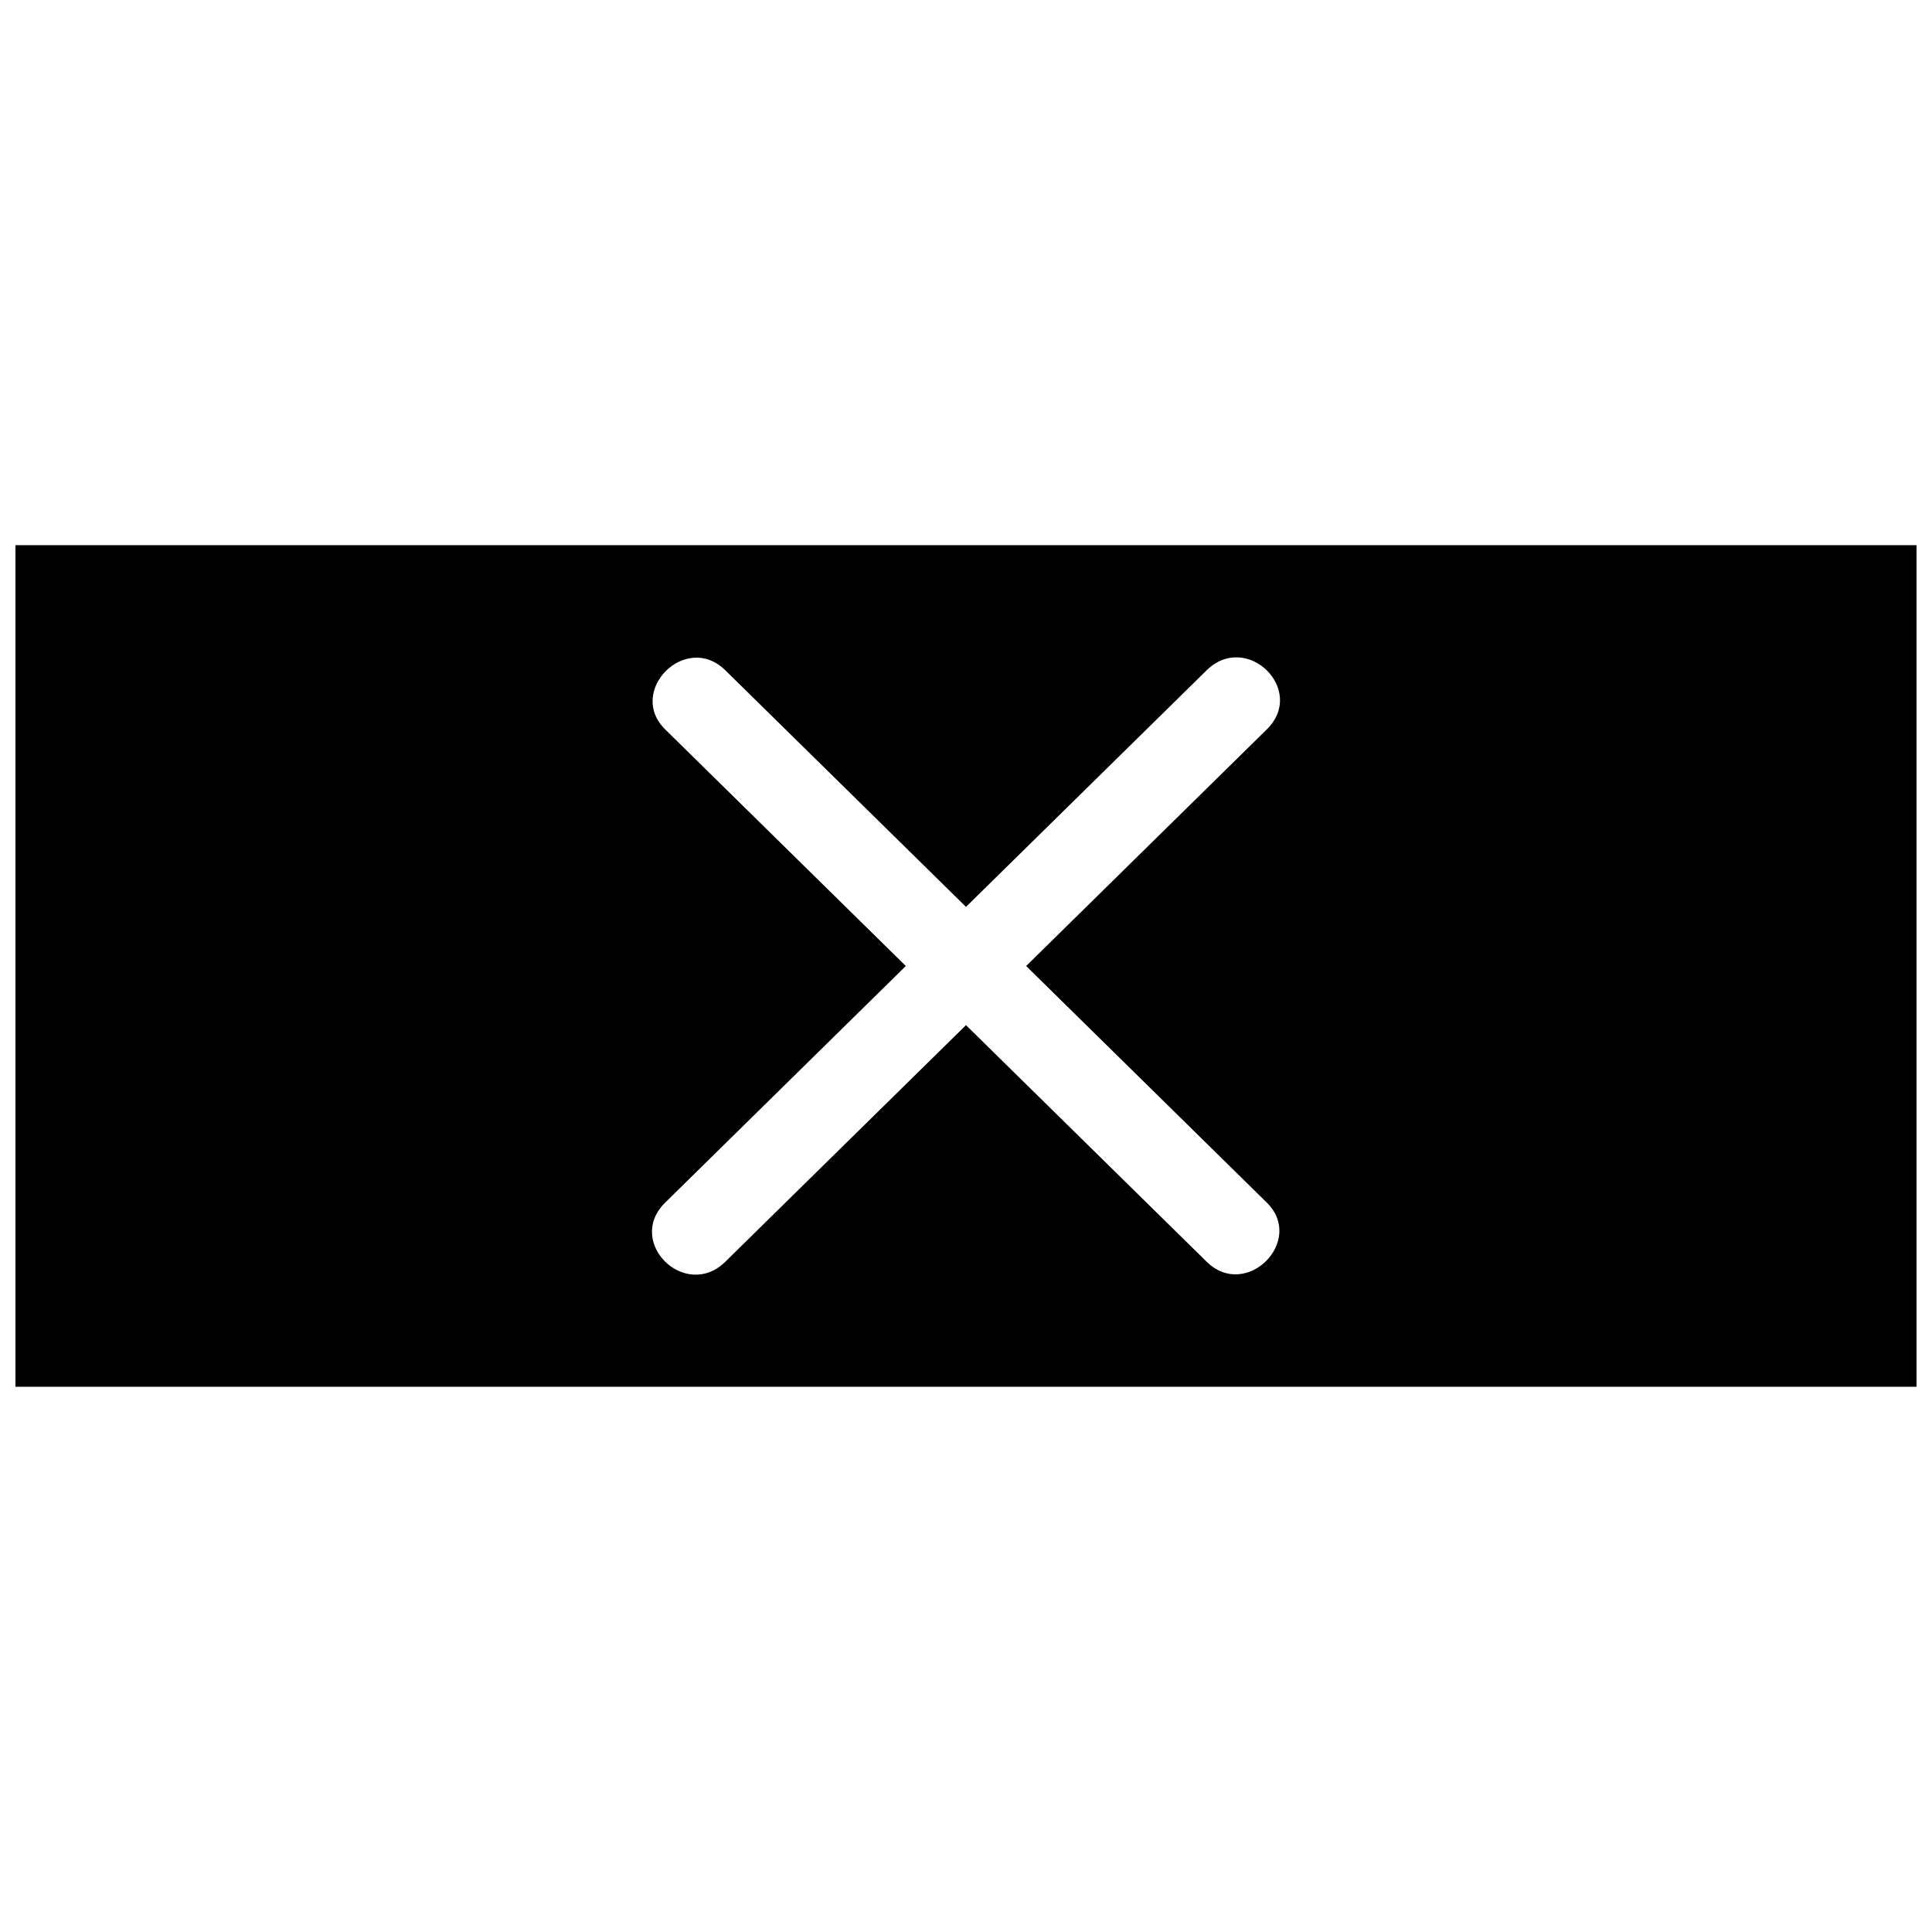 <?xml version="1.0" encoding="UTF-8"?>
<!-- Uploaded to: ICON Repo, www.svgrepo.com, Generator: ICON Repo Mixer Tools -->
<svg width="800px" height="800px" version="1.1" viewBox="144 144 512 512" xmlns="http://www.w3.org/2000/svg">
 <defs>
  <clipPath id="a">
   <path d="m148.09 288h503.81v224h-503.81z"/>
  </clipPath>
 </defs>
 <g clip-path="url(#a)">
  <path d="m336.22 478.37 63.777-62.695 63.777 62.695c10.504 10.324 26.211-5.598 15.934-15.672l-63.766-62.695 63.766-62.699c10.645-10.461-5.344-26.082-15.934-15.672l-63.777 62.699-63.777-62.699c-10.492-10.312-26.211 5.574-15.934 15.672l63.766 62.699-63.766 62.695c-10.645 10.438 5.332 26.094 15.934 15.672zm-188.13-189.89h503.81v223.03h-503.81z" fill-rule="evenodd"/>
 </g>
</svg>